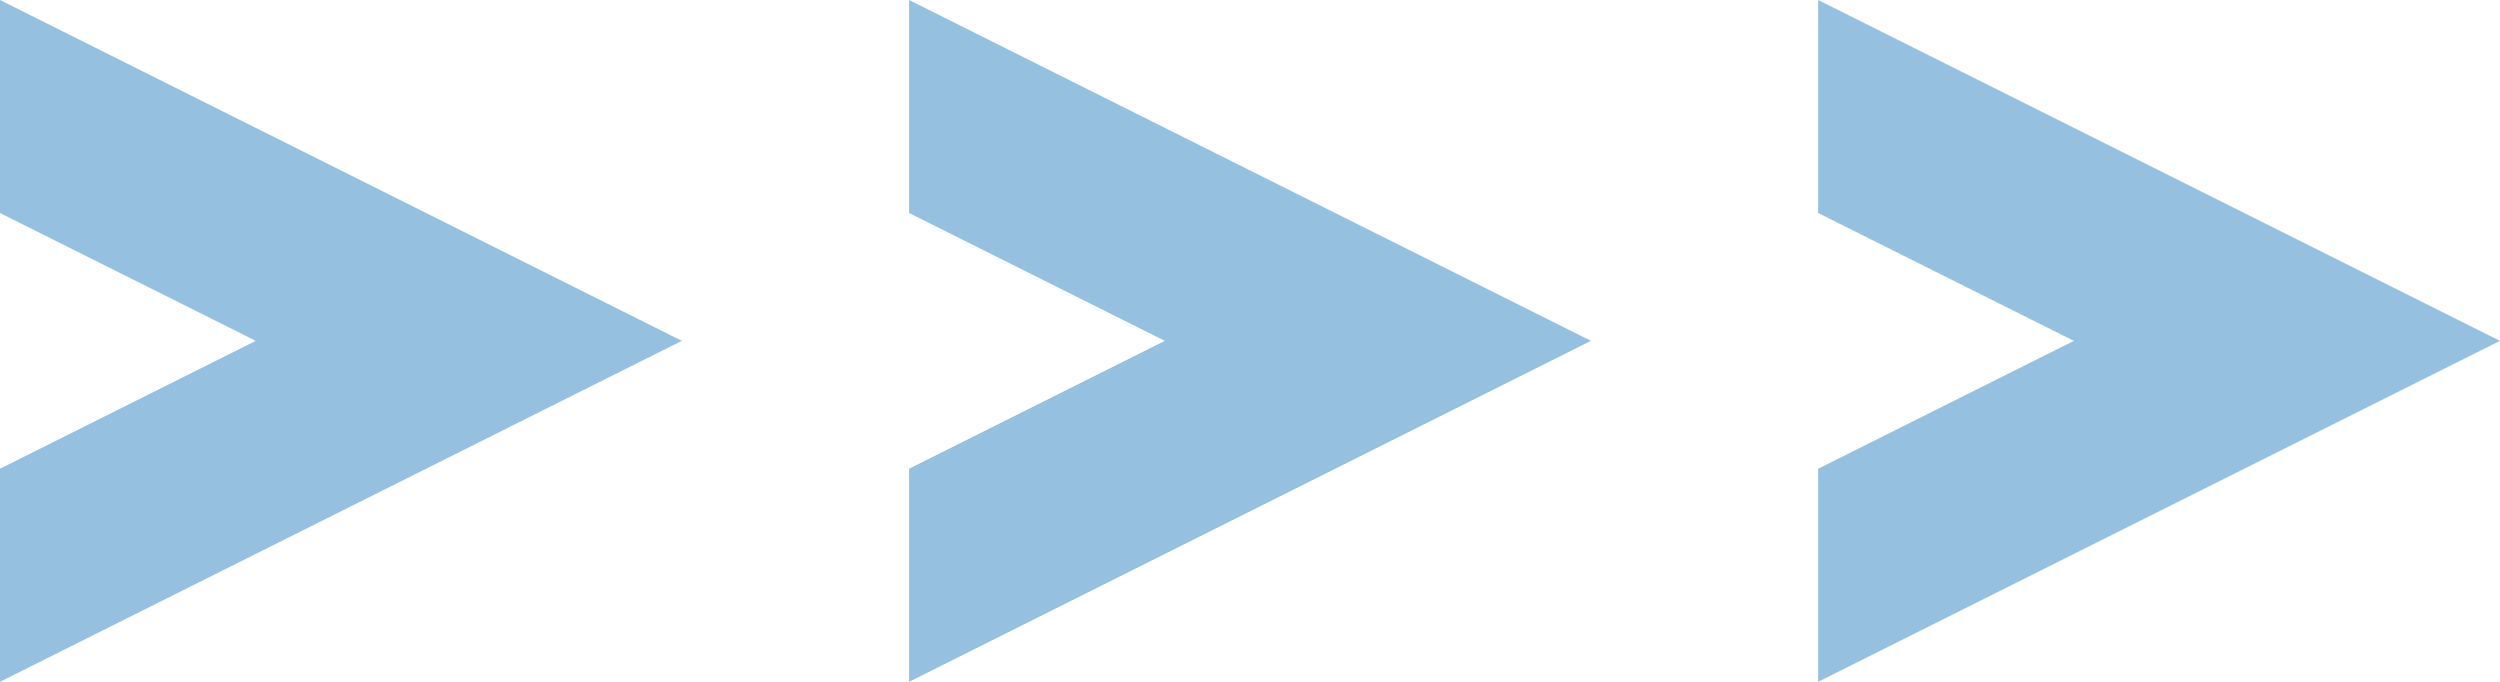 <svg xmlns="http://www.w3.org/2000/svg" viewBox="0 0 73.764 20.117"><g fill="#95c0e0"><path d="m73.763 10.057-20.117 10.06V13.83l7.545-3.773-7.545-3.772V0l20.113 10.054Z" data-name="前面オブジェクトで型抜き 3"/><path d="m46.94 10.057-20.117 10.06V13.83l7.545-3.773-7.545-3.772V0l20.113 10.054Z" data-name="前面オブジェクトで型抜き 2"/><path d="M20.117 10.057 0 20.117V13.83l7.545-3.773L0 6.285V0l20.113 10.054Z" data-name="前面オブジェクトで型抜き 1"/></g></svg>